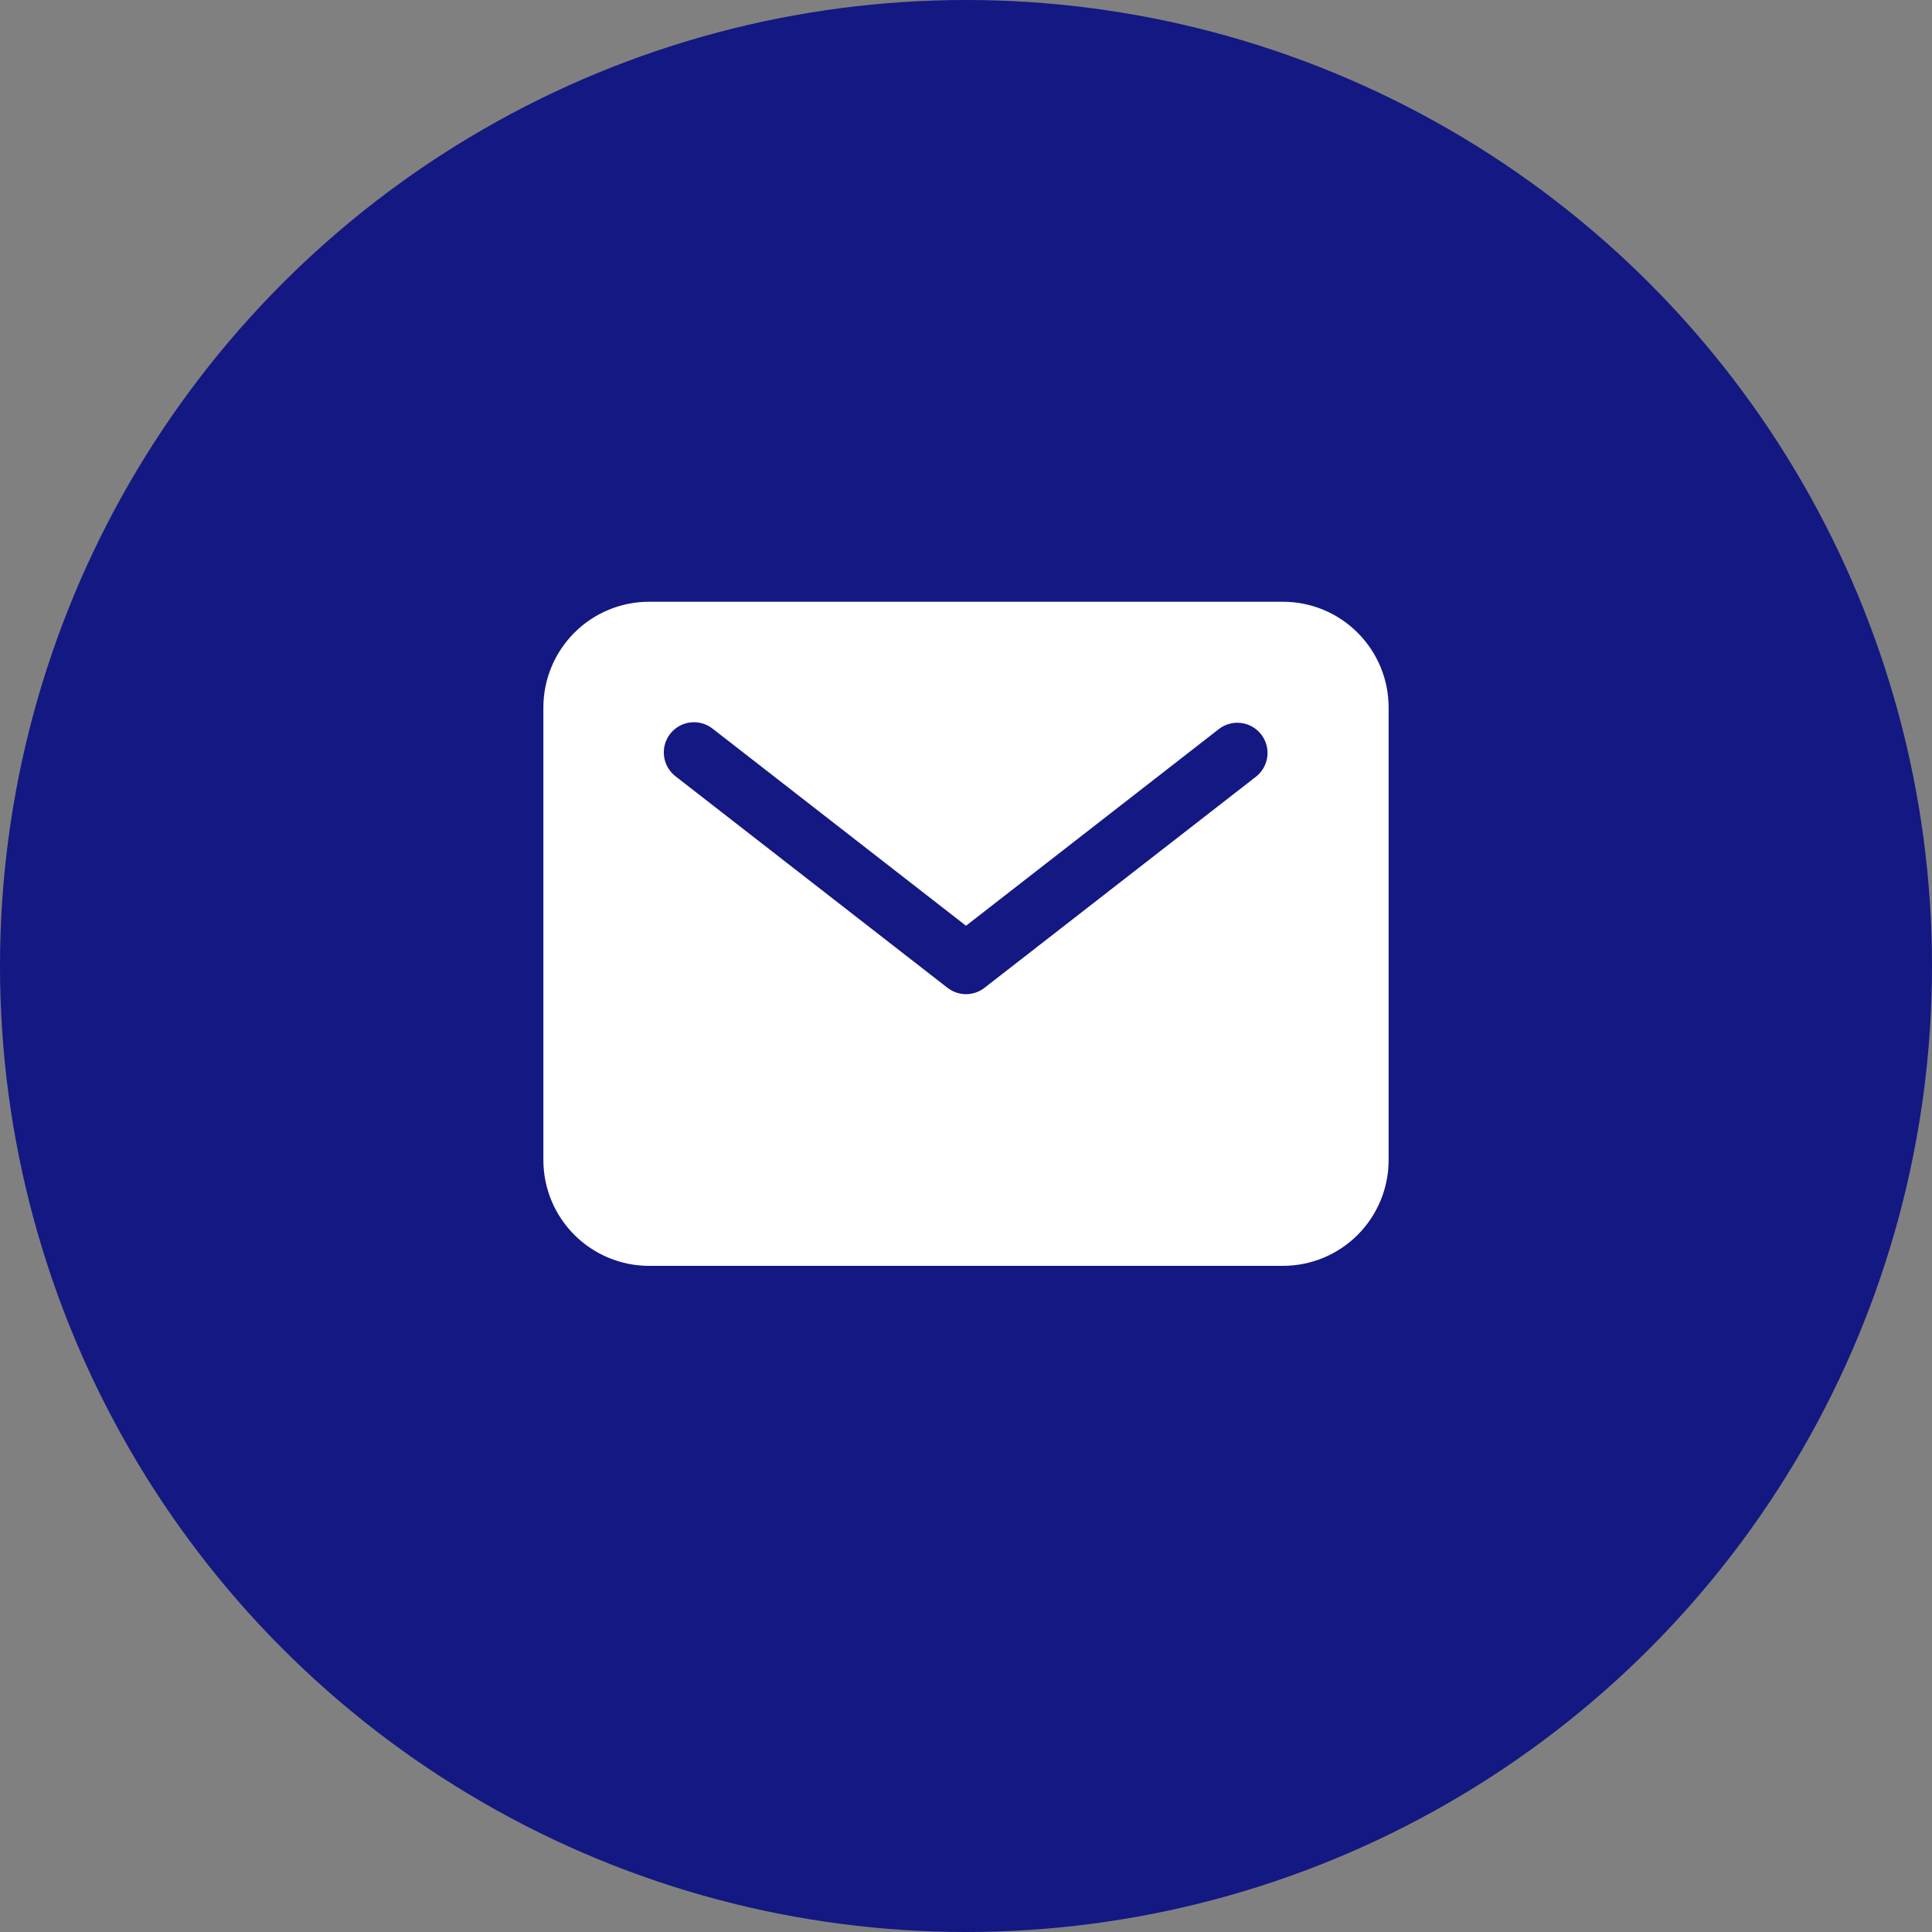 <svg width="60" height="60" viewBox="0 0 60 60" fill="none" xmlns="http://www.w3.org/2000/svg">
<rect x="0" y="0" width="60" height="60" fill="#808080" stroke="none"/>
<circle cx="30" cy="30" r="30" fill="#131882"/>
<path d="M39.844 18.688H20.156C19.286 18.688 18.452 19.034 17.837 19.65C17.222 20.265 16.876 21.099 16.875 21.969V36.031C16.876 36.901 17.222 37.735 17.837 38.35C18.452 38.966 19.286 39.312 20.156 39.312H39.844C40.714 39.312 41.548 38.966 42.163 38.35C42.778 37.735 43.124 36.901 43.125 36.031V21.969C43.124 21.099 42.778 20.265 42.163 19.65C41.548 19.034 40.714 18.688 39.844 18.688ZM39.013 24.115L30.575 30.677C30.411 30.805 30.208 30.875 30 30.875C29.792 30.875 29.589 30.805 29.425 30.677L20.987 24.115C20.888 24.04 20.805 23.946 20.742 23.839C20.68 23.732 20.639 23.613 20.623 23.49C20.606 23.367 20.615 23.242 20.647 23.122C20.68 23.002 20.736 22.89 20.812 22.791C20.888 22.693 20.983 22.611 21.091 22.55C21.2 22.489 21.319 22.45 21.442 22.436C21.566 22.421 21.691 22.431 21.81 22.466C21.93 22.5 22.041 22.557 22.138 22.635L30 28.75L37.862 22.635C38.059 22.486 38.306 22.421 38.55 22.454C38.794 22.486 39.016 22.613 39.167 22.808C39.318 23.002 39.387 23.248 39.358 23.493C39.329 23.738 39.205 23.961 39.013 24.115Z" fill="white"/>
</svg>
